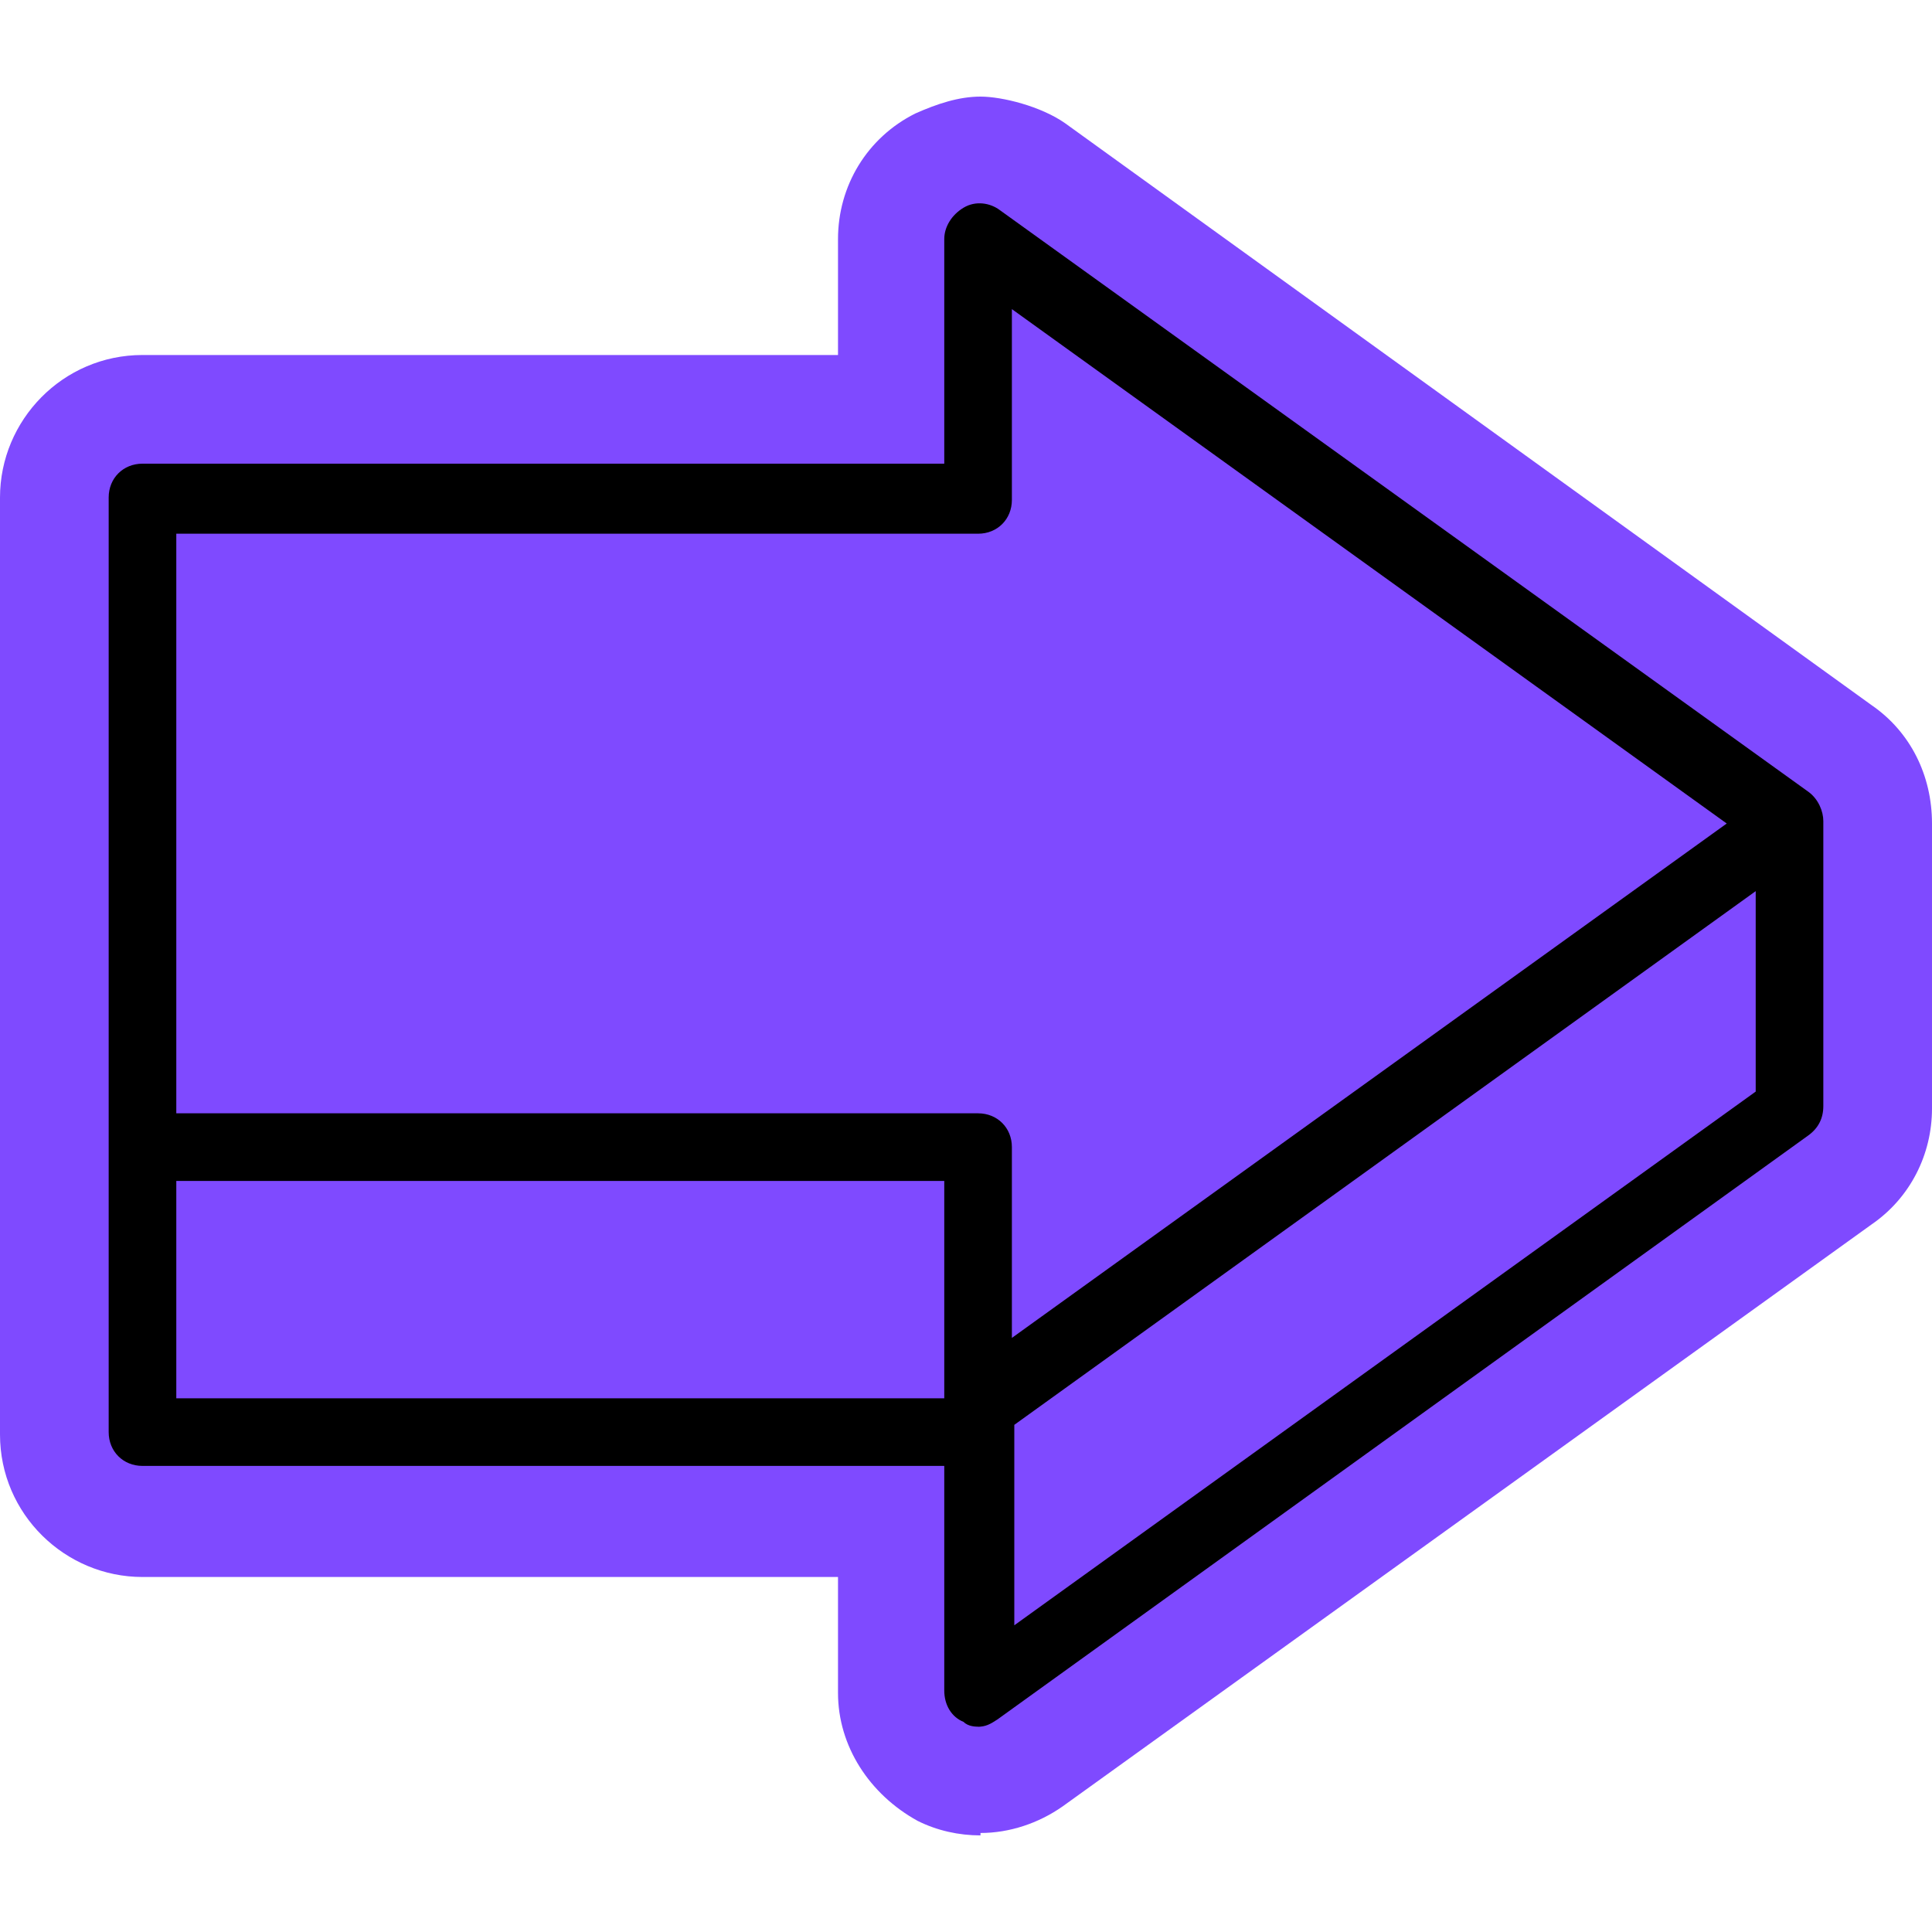 <svg xmlns="http://www.w3.org/2000/svg" id="Layer_1" viewBox="0 0 80 80"><path d="M40.6,76c-.9,0-1.8-.2-2.6-.6-2-1.1-3.3-3.1-3.3-5.3v-4.8H5.9c-3.2,0-5.9-2.6-5.9-5.9V20.6c0-3.2,2.6-5.9,5.9-5.9h28.8v-4.8c0-2.2,1.2-4.2,3.2-5.2.9-.4,1.8-.7,2.7-.7s2.5.4,3.5,1.1l33.4,24.1c1.6,1.1,2.5,2.9,2.5,4.9v11.8c0,1.9-.9,3.7-2.5,4.8l-33.5,24.1c-1,.7-2.2,1.1-3.4,1.1Z" fill="#7f4aff"></path><path d="M40.6,71.5c-.2,0-.5,0-.7-.2-.5-.2-.8-.7-.8-1.3v-9.3H5.9c-.8,0-1.4-.6-1.4-1.4V20.6c0-.8.6-1.4,1.4-1.4h33.2v-9.3c0-.5.3-1,.8-1.3s1.1-.2,1.5.1l33.5,24.1c.4.3.6.8.6,1.2v11.8c0,.5-.2.9-.6,1.2l-33.6,24.2c-.3.2-.5.3-.8.3h0ZM42,59c0,.1,0,.2,0,.4v7.9l30.7-22.1v-8.3l-30.7,22.1ZM7.3,57.9h31.8v-9H7.3v9ZM7.3,46.1h33.2c.8,0,1.4.6,1.4,1.4v7.9l29.6-21.3-29.6-21.3v7.9c0,.8-.6,1.4-1.4,1.4H7.3v24Z"></path></svg>
